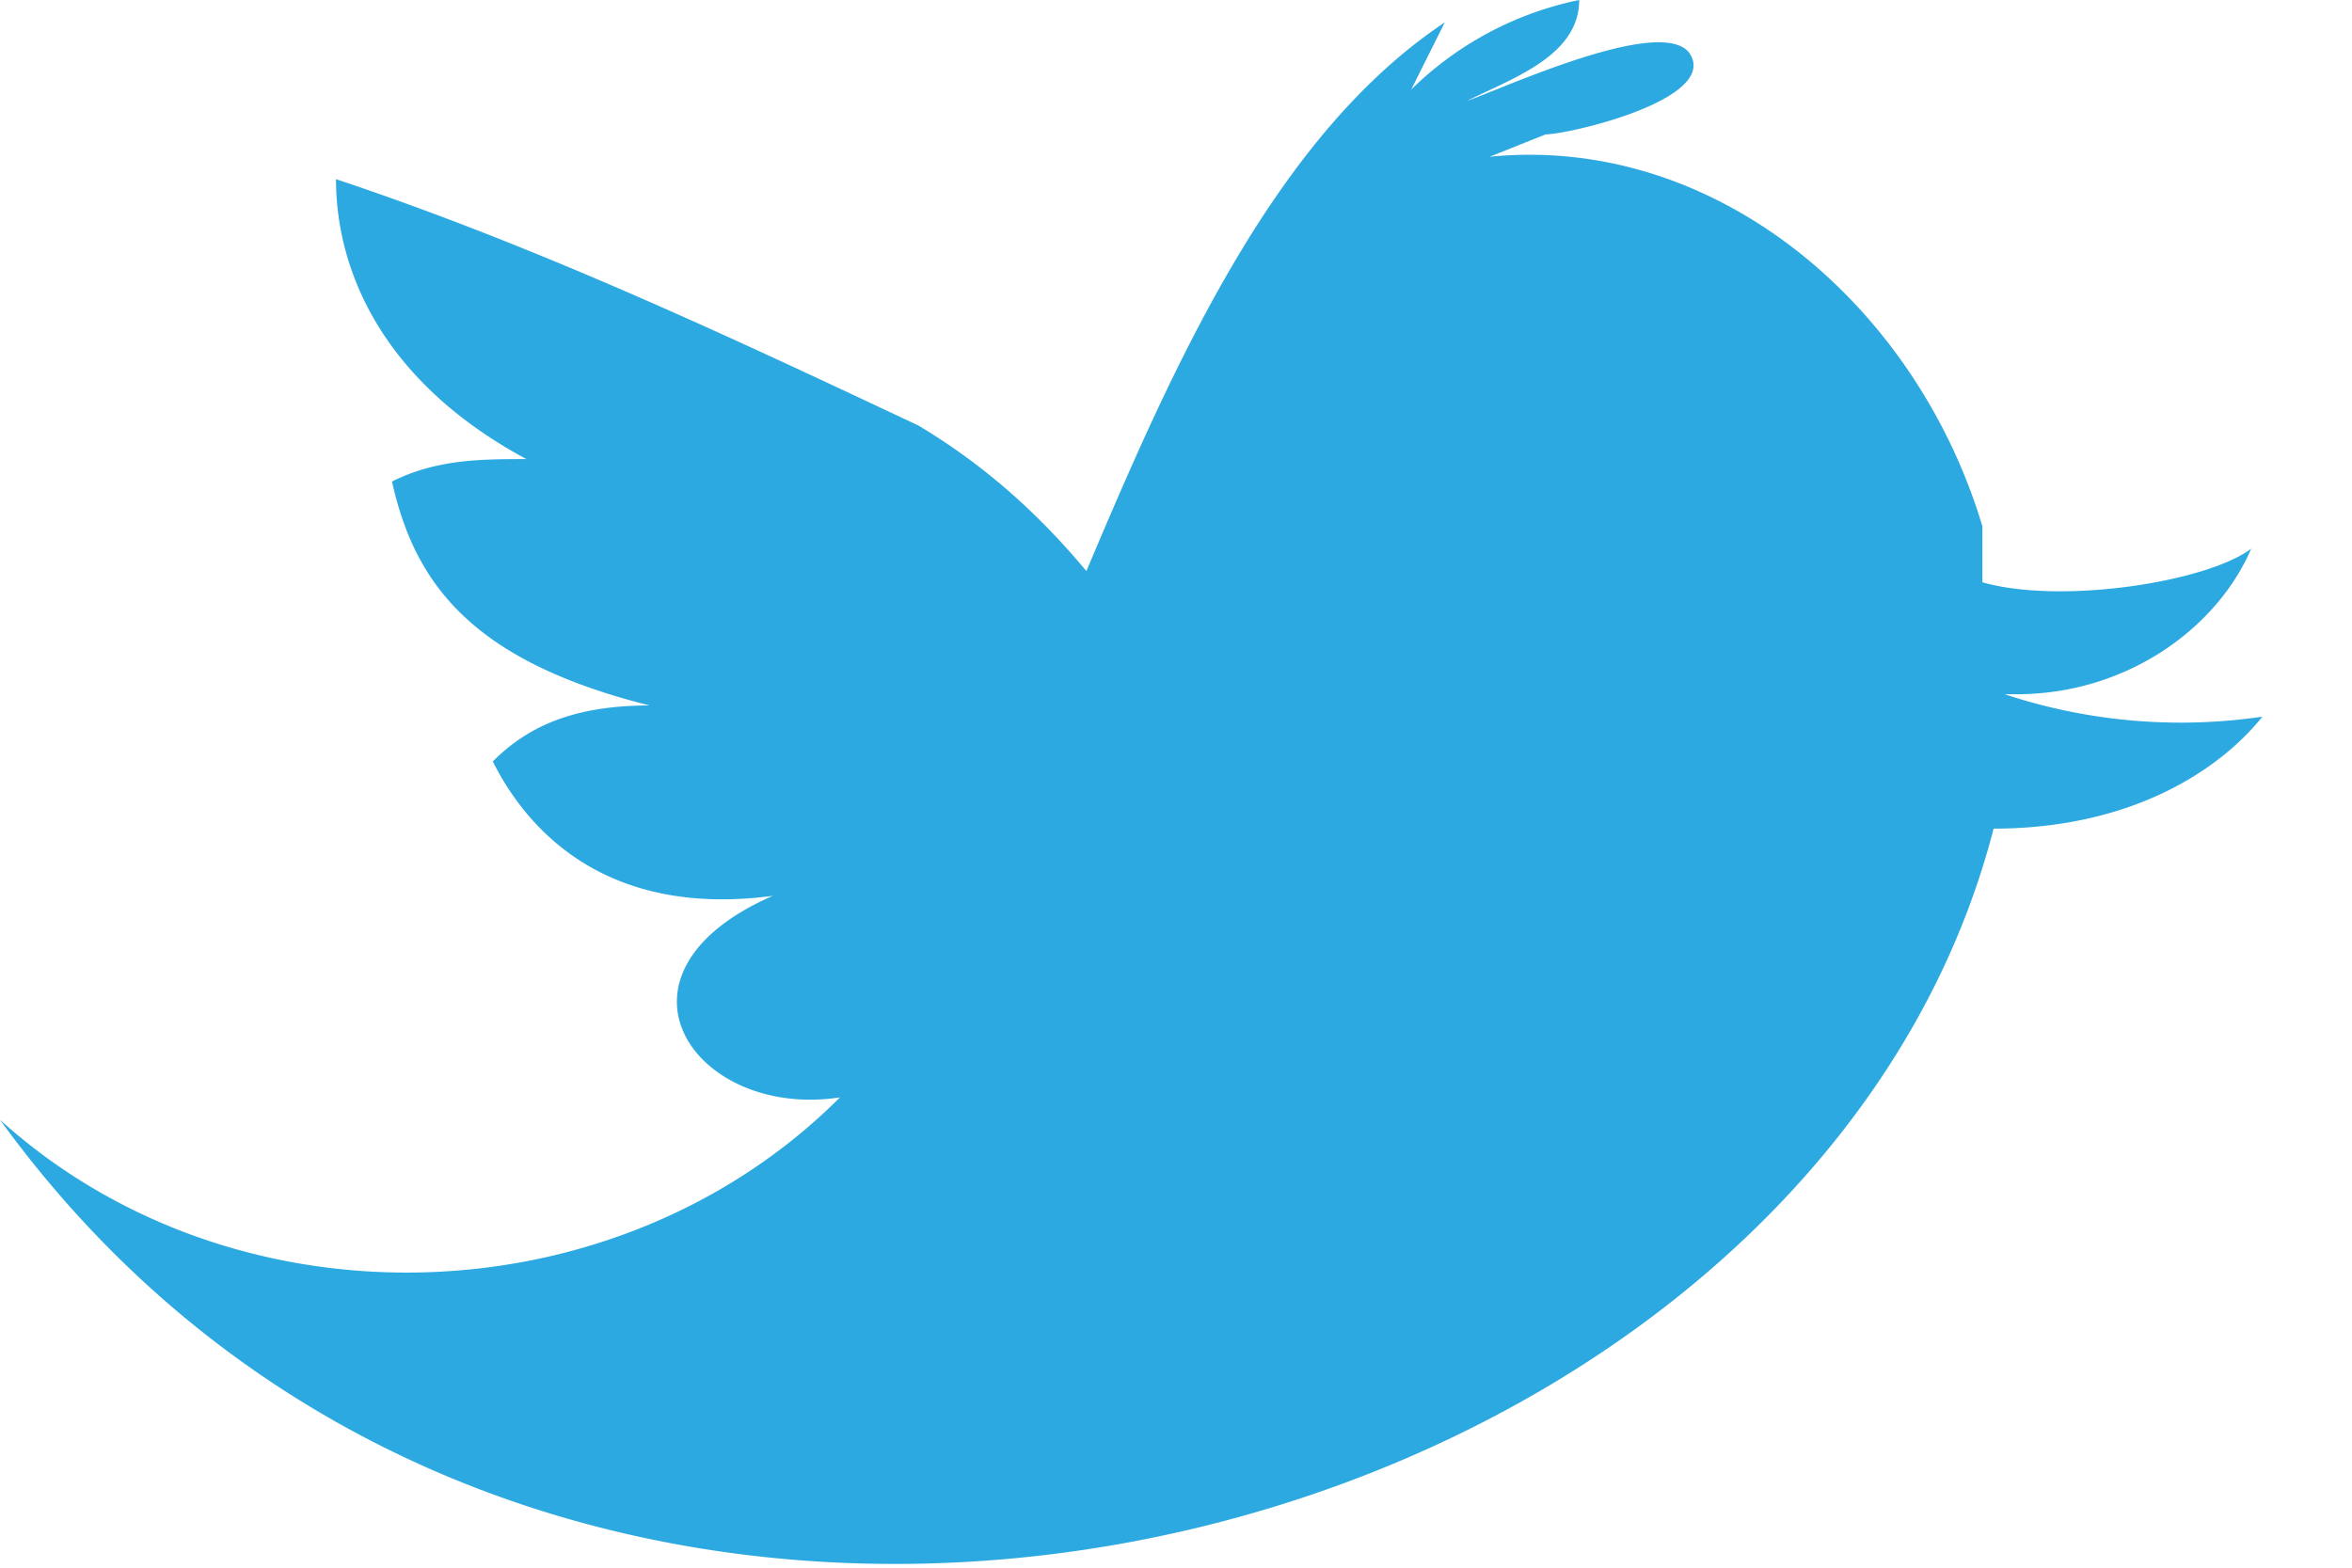 <svg height="14" width="21" xmlns="http://www.w3.org/2000/svg"><path d="M18 6.2c1 0 1.8-.6 2.1-1.3-.4.3-1.7.5-2.4.3v-.5c-.6-2-2.4-3.5-4.4-3.3l.5-.2c.2 0 1.5-.3 1.3-.7-.2-.4-1.7.3-2 .4.4-.2 1-.4 1-.9a3 3 0 00-1.5.8l.3-.6c-1.5 1-2.4 3-3.2 4.9-.5-.6-1-1-1.5-1.3C6.5 3 4.8 2.2 3 1.6c0 .8.4 1.8 1.7 2.5-.4 0-.8 0-1.2.2.2.9.7 1.6 2.3 2-.7 0-1.1.2-1.4.5.3.6 1 1.4 2.5 1.2-1.6.7-.7 2 .6 1.8-2 2-5.4 2.1-7.5.2 5 6.9 16.1 4 17.8-2.6 1.2 0 2-.5 2.4-1a5 5 0 01-2.3-.2z" fill="#2ca9e0"/></svg>